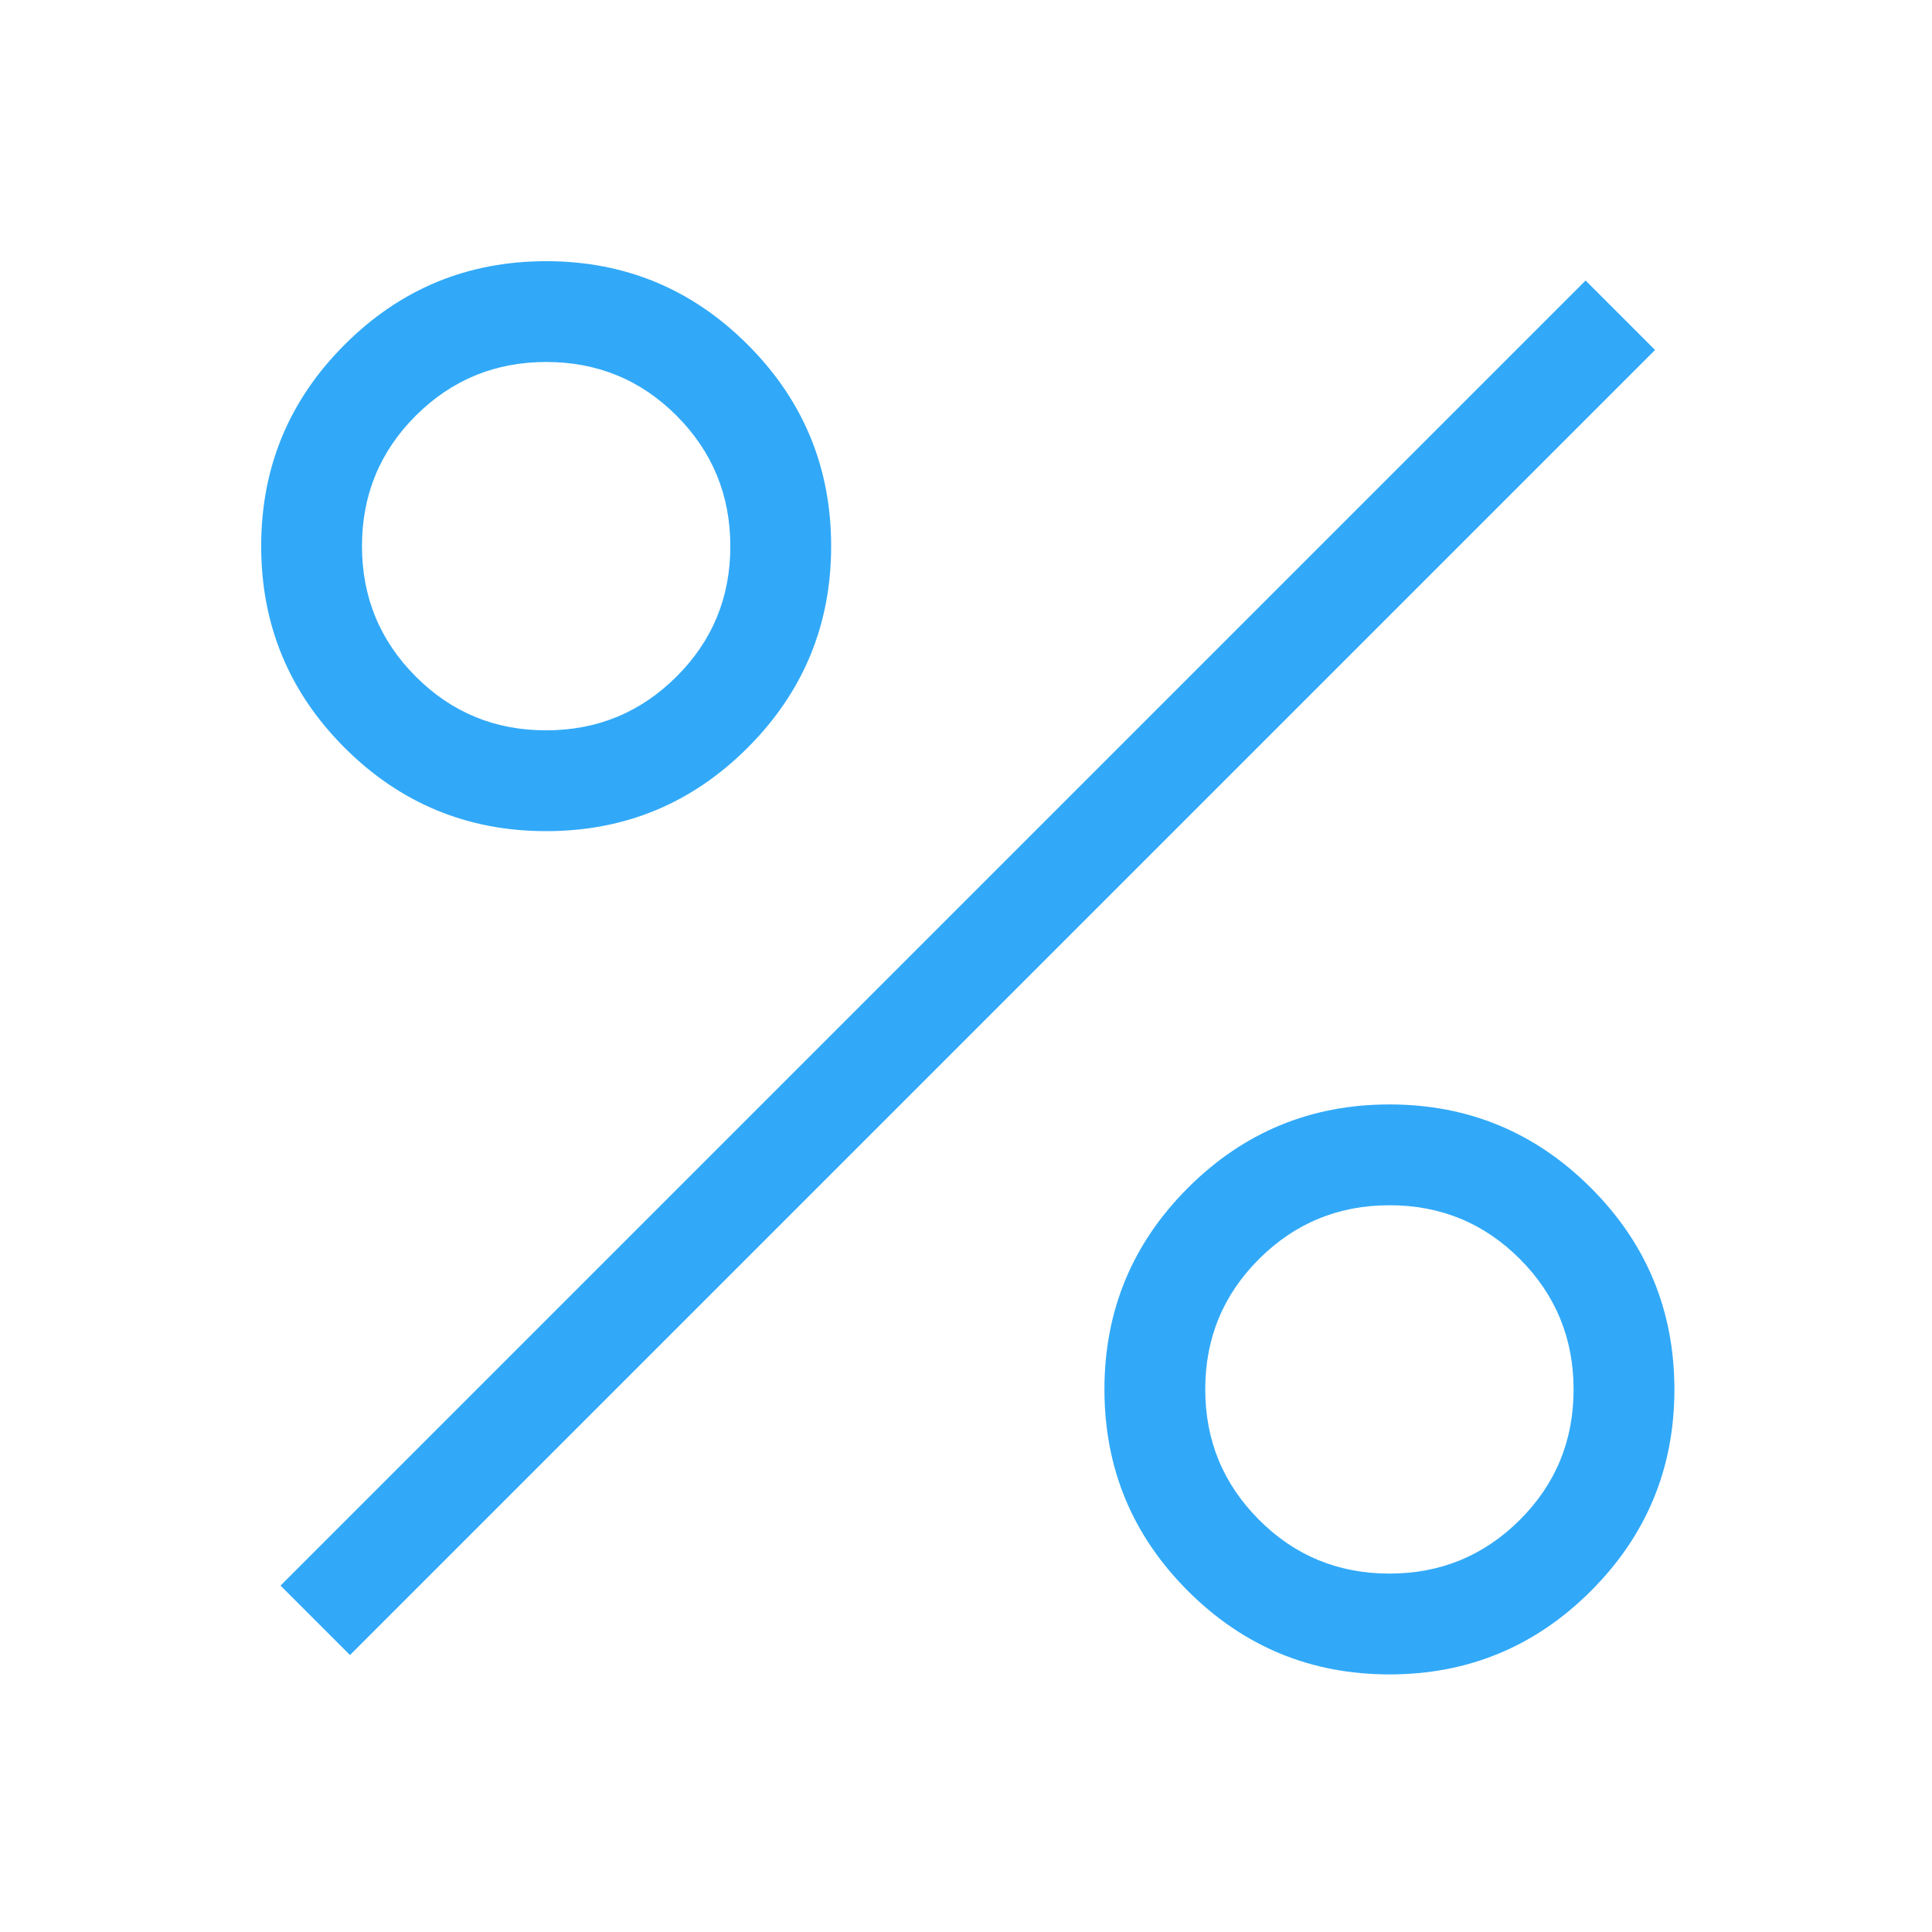 <svg width="540" height="540" viewBox="0 0 540 540" fill="none" xmlns="http://www.w3.org/2000/svg">
<path d="M152.654 232.307C130.658 232.307 111.874 224.531 96.302 208.978C80.767 193.424 73 174.64 73 152.626C73 130.648 80.777 111.883 96.33 96.33C111.883 80.777 130.658 73 152.654 73C174.65 73 193.424 80.777 208.978 96.33C224.531 111.883 232.307 130.658 232.307 152.654C232.307 174.631 224.531 193.406 208.978 208.978C193.424 224.531 174.669 232.307 152.654 232.307ZM152.626 204.131C166.901 204.131 179.055 199.125 189.085 189.113C199.116 179.12 204.131 166.977 204.131 152.682C204.131 138.406 199.125 126.243 189.114 116.194C179.12 106.182 166.977 101.176 152.682 101.176C138.406 101.176 126.253 106.173 116.222 116.166C106.191 126.178 101.176 138.331 101.176 152.626C101.176 166.901 106.182 179.055 116.194 189.085C126.187 199.116 138.331 204.131 152.626 204.131ZM388.346 468C366.369 468 347.594 460.223 332.022 444.67C316.469 429.117 308.693 410.342 308.693 388.346C308.693 366.35 316.469 347.576 332.022 332.022C347.576 316.469 366.36 308.693 388.375 308.693C410.352 308.693 429.117 316.469 444.67 332.022C460.223 347.576 468 366.36 468 388.374C468 410.352 460.223 429.117 444.67 444.67C429.117 460.223 410.342 468 388.346 468ZM388.346 439.824C402.622 439.824 414.775 434.818 424.806 424.806C434.818 414.813 439.824 402.669 439.824 388.374C439.824 374.099 434.827 361.945 424.834 351.915C414.822 341.884 402.669 336.869 388.375 336.869C374.099 336.869 361.945 341.875 351.915 351.887C341.884 361.88 336.869 374.024 336.869 388.318C336.869 402.594 341.875 414.747 351.887 424.778C361.88 434.809 374.052 439.824 388.346 439.824ZM97.823 462.59L78.41 443.177L443.177 78.41L462.59 97.823L97.823 462.59Z" fill="#31A9F8"/>
</svg>
